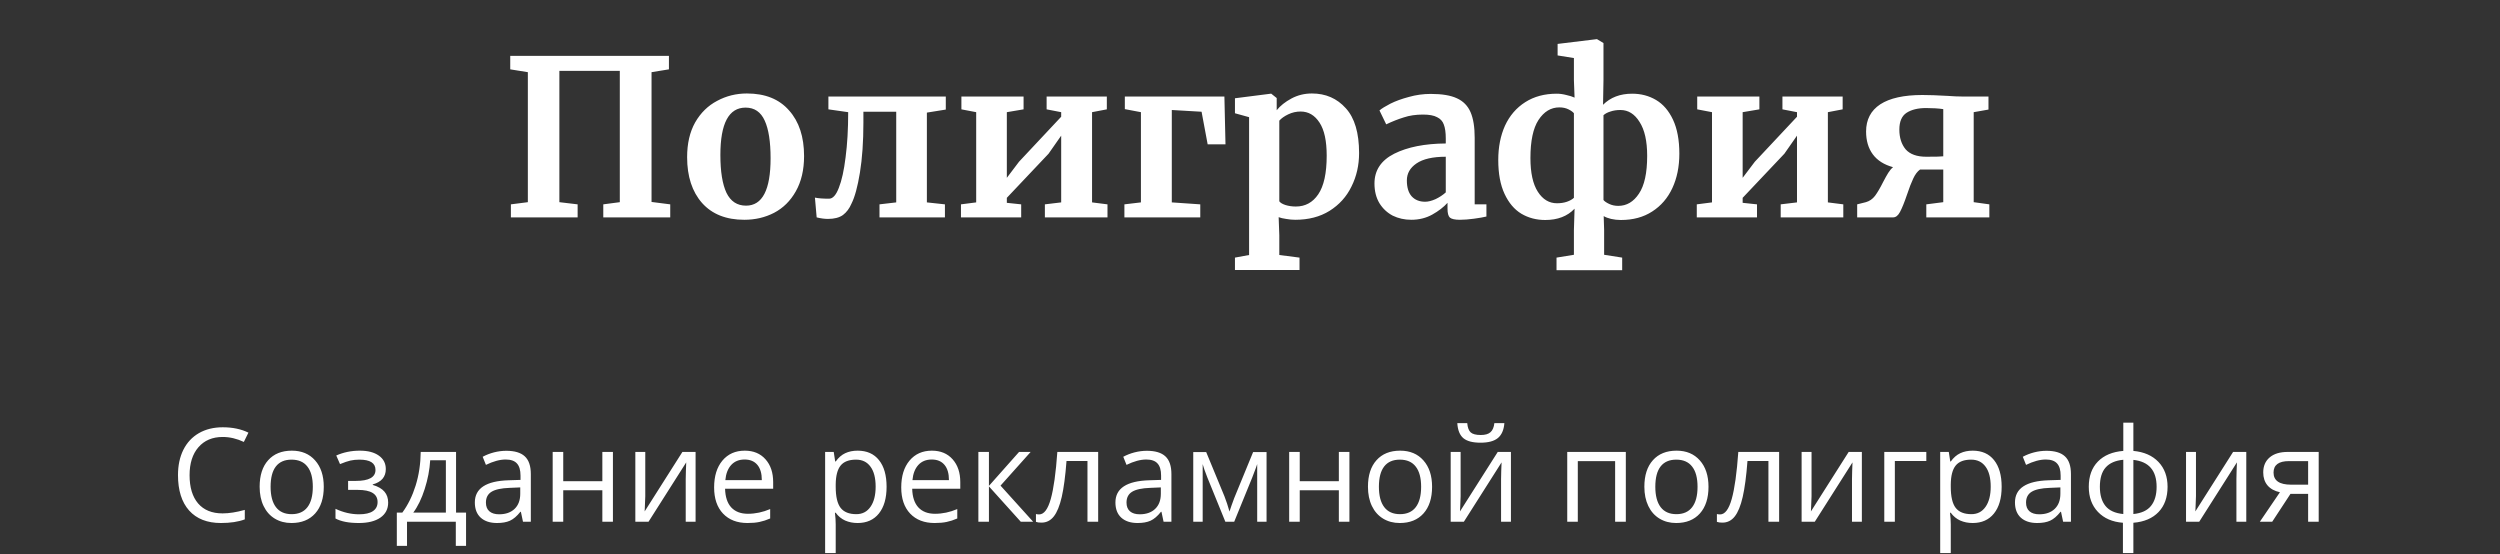 <?xml version="1.0" encoding="UTF-8"?> <svg xmlns="http://www.w3.org/2000/svg" width="230" height="51" viewBox="0 0 230 51" fill="none"><rect x="0" y="0" width="230" height="51" fill="#333333" stroke="none"/> <path d="M61.542 5.14V6.38L59.942 6.64V18.58L61.662 18.8V20H55.502V18.8L57.022 18.6V6.52H51.462V18.6L53.142 18.8V20H47.002V18.8L48.562 18.6V6.64L46.942 6.38V5.14H61.542ZM63.215 14.46C63.215 13.207 63.461 12.14 63.955 11.26C64.461 10.38 65.135 9.72 65.975 9.28C66.814 8.827 67.728 8.6 68.715 8.6C70.394 8.6 71.688 9.12 72.594 10.16C73.514 11.187 73.975 12.587 73.975 14.36C73.975 15.627 73.721 16.707 73.215 17.6C72.721 18.48 72.055 19.14 71.215 19.58C70.388 20.007 69.475 20.22 68.475 20.22C66.808 20.22 65.514 19.707 64.594 18.68C63.675 17.64 63.215 16.233 63.215 14.46ZM68.635 18.92C70.141 18.92 70.894 17.467 70.894 14.56C70.894 13.04 70.715 11.887 70.355 11.1C69.995 10.3 69.408 9.9 68.594 9.9C67.048 9.9 66.275 11.353 66.275 14.26C66.275 15.78 66.461 16.94 66.835 17.74C67.221 18.527 67.821 18.92 68.635 18.92ZM79.433 11.28C79.433 13.04 79.326 14.573 79.113 15.88C78.899 17.187 78.639 18.14 78.333 18.74C78.146 19.18 77.886 19.527 77.553 19.78C77.219 20.02 76.759 20.14 76.173 20.14C75.853 20.14 75.506 20.093 75.133 20L74.973 18.18C75.279 18.247 75.713 18.28 76.273 18.28C76.619 18.28 76.919 17.947 77.173 17.28C77.439 16.613 77.646 15.68 77.793 14.48C77.953 13.267 78.033 11.88 78.033 10.32L76.213 10.06V8.88H87.013V10.08L85.273 10.36V18.62L86.933 18.8V20H80.913V18.8L82.453 18.62V10.28H79.433V11.28ZM94.169 8.88V10.06L92.629 10.32V16.36L93.749 14.88L97.629 10.74V10.32L96.289 10.06V8.88H101.829V10.06L100.469 10.32V18.62L101.889 18.8V20H96.129V18.8L97.629 18.62V12.48L96.469 14.14L92.629 18.2V18.66L93.949 18.8V20H88.409V18.8L89.809 18.62V10.32L88.449 10.06V8.88H94.169ZM112.645 8.88L112.745 13.28H111.105L110.545 10.28L107.805 10.12V18.62L110.425 18.8V20H103.445V18.8L104.965 18.62V10.32L103.485 10.04V8.88H112.645ZM125.036 14.08C125.036 15.2 124.803 16.227 124.336 17.16C123.883 18.093 123.21 18.84 122.316 19.4C121.436 19.947 120.383 20.22 119.156 20.22C118.89 20.22 118.61 20.193 118.316 20.14C118.036 20.1 117.81 20.047 117.636 19.98L117.696 21.64V23.46L119.556 23.7V24.84H113.616V23.7L114.916 23.46V10.78L113.616 10.42V9.04L116.916 8.62H116.956L117.456 9.02V10.14C117.79 9.727 118.243 9.367 118.816 9.06C119.39 8.753 120.016 8.6 120.696 8.6C121.963 8.6 123.003 9.053 123.816 9.96C124.63 10.853 125.036 12.227 125.036 14.08ZM119.656 10.26C119.256 10.26 118.876 10.347 118.516 10.52C118.156 10.693 117.883 10.887 117.696 11.1V18.52C117.79 18.653 117.976 18.767 118.256 18.86C118.55 18.953 118.87 19 119.216 19C120.083 19 120.77 18.627 121.276 17.88C121.796 17.12 122.056 15.933 122.056 14.32C122.056 12.96 121.836 11.947 121.396 11.28C120.956 10.6 120.376 10.26 119.656 10.26ZM126.451 16.88C126.451 15.667 127.058 14.753 128.271 14.14C129.498 13.527 131.078 13.213 133.011 13.2V12.74C133.011 12.193 132.951 11.767 132.831 11.46C132.725 11.153 132.518 10.927 132.211 10.78C131.918 10.62 131.485 10.54 130.911 10.54C130.258 10.54 129.671 10.627 129.151 10.8C128.631 10.96 128.091 11.173 127.531 11.44L126.911 10.16C127.111 9.987 127.445 9.78 127.911 9.54C128.391 9.3 128.958 9.093 129.611 8.92C130.265 8.733 130.938 8.64 131.631 8.64C132.658 8.64 133.458 8.773 134.031 9.04C134.618 9.307 135.038 9.733 135.291 10.32C135.545 10.907 135.671 11.693 135.671 12.68V18.8H136.751V19.92C136.485 19.987 136.105 20.053 135.611 20.12C135.118 20.187 134.685 20.22 134.311 20.22C133.858 20.22 133.551 20.153 133.391 20.02C133.245 19.887 133.171 19.613 133.171 19.2V18.66C132.811 19.06 132.345 19.42 131.771 19.74C131.198 20.06 130.551 20.22 129.831 20.22C129.218 20.22 128.651 20.093 128.131 19.84C127.625 19.573 127.218 19.193 126.911 18.7C126.605 18.193 126.451 17.587 126.451 16.88ZM131.111 18.56C131.391 18.56 131.711 18.48 132.071 18.32C132.431 18.147 132.745 17.94 133.011 17.7V14.42C131.811 14.42 130.911 14.627 130.311 15.04C129.725 15.44 129.431 15.96 129.431 16.6C129.431 17.24 129.578 17.727 129.871 18.06C130.178 18.393 130.591 18.56 131.111 18.56ZM144.86 19.2C144.206 19.893 143.306 20.24 142.16 20.24C141.346 20.24 140.613 20.047 139.96 19.66C139.32 19.273 138.806 18.667 138.42 17.84C138.033 17.013 137.84 15.973 137.84 14.72C137.84 13.533 138.046 12.48 138.46 11.56C138.886 10.64 139.506 9.92 140.32 9.4C141.133 8.88 142.1 8.62 143.22 8.62C143.5 8.62 143.793 8.66 144.1 8.74C144.406 8.807 144.66 8.887 144.86 8.98L144.8 7.38V5.34L143.3 5.1V4.04L146.92 3.6L147.52 3.96V7.38L147.48 9.64C148.16 8.96 149.053 8.62 150.16 8.62C150.973 8.62 151.706 8.813 152.36 9.2C153.013 9.587 153.533 10.193 153.92 11.02C154.306 11.847 154.5 12.887 154.5 14.14C154.5 15.327 154.286 16.38 153.86 17.3C153.433 18.22 152.813 18.94 152 19.46C151.2 19.98 150.24 20.24 149.12 20.24C148.813 20.24 148.513 20.207 148.22 20.14C147.94 20.073 147.713 19.987 147.54 19.88L147.58 21.16V23.44L149.24 23.7V24.86H143.2V23.7L144.8 23.44V21.16L144.86 19.2ZM144.8 10.42C144.706 10.3 144.54 10.18 144.3 10.06C144.06 9.94 143.78 9.88 143.46 9.88C142.686 9.88 142.046 10.267 141.54 11.04C141.046 11.8 140.8 12.967 140.8 14.54C140.8 15.9 141.026 16.933 141.48 17.64C141.933 18.347 142.52 18.7 143.24 18.7C143.586 18.7 143.893 18.653 144.16 18.56C144.426 18.467 144.64 18.347 144.8 18.2V10.42ZM147.52 18.4C147.613 18.52 147.786 18.64 148.04 18.76C148.293 18.88 148.573 18.94 148.88 18.94C149.653 18.94 150.286 18.567 150.78 17.82C151.286 17.073 151.54 15.913 151.54 14.34C151.54 12.98 151.306 11.94 150.84 11.22C150.386 10.487 149.8 10.12 149.08 10.12C148.733 10.12 148.426 10.167 148.16 10.26C147.893 10.34 147.68 10.453 147.52 10.6V18.4ZM161.864 8.88V10.06L160.324 10.32V16.36L161.444 14.88L165.324 10.74V10.32L163.984 10.06V8.88H169.524V10.06L168.164 10.32V18.62L169.584 18.8V20H163.824V18.8L165.324 18.62V12.48L164.164 14.14L160.324 18.2V18.66L161.644 18.8V20H156.104V18.8L157.504 18.62V10.32L156.144 10.06V8.88H161.864ZM176.64 15.6C176.4 15.773 176.194 16.047 176.02 16.42C175.847 16.78 175.654 17.28 175.44 17.92C175.2 18.627 174.987 19.153 174.8 19.5C174.627 19.833 174.414 20 174.16 20H170.86V18.8L171.66 18.6C171.994 18.507 172.274 18.313 172.5 18.02C172.727 17.713 172.974 17.293 173.24 16.76C173.427 16.4 173.587 16.113 173.72 15.9C173.854 15.687 174 15.513 174.16 15.38C173.334 15.153 172.714 14.76 172.3 14.2C171.887 13.64 171.68 12.94 171.68 12.1C171.68 11.007 172.114 10.173 172.98 9.6C173.86 9.027 175.154 8.74 176.86 8.74C177.46 8.74 178.227 8.767 179.16 8.82C179.707 8.86 180.167 8.88 180.54 8.88H182.94V10.08L181.58 10.32V18.6L183.02 18.8V20H177.22V18.8L178.78 18.6V15.6H176.64ZM178.78 10.04C178.34 9.973 177.814 9.94 177.2 9.94C176.454 9.94 175.854 10.087 175.4 10.38C174.96 10.673 174.74 11.187 174.74 11.92C174.74 12.667 174.934 13.273 175.32 13.74C175.72 14.193 176.354 14.42 177.22 14.42C178.087 14.42 178.607 14.407 178.78 14.38V10.04Z" fill="white"></path> <path d="M20.488 40.201C19.547 40.201 18.803 40.516 18.256 41.145C17.713 41.77 17.441 42.627 17.441 43.717C17.441 44.838 17.703 45.705 18.227 46.318C18.754 46.928 19.504 47.232 20.477 47.232C21.074 47.232 21.756 47.125 22.521 46.91V47.783C21.928 48.006 21.195 48.117 20.324 48.117C19.062 48.117 18.088 47.734 17.4 46.969C16.717 46.203 16.375 45.115 16.375 43.705C16.375 42.822 16.539 42.049 16.867 41.385C17.199 40.721 17.676 40.209 18.297 39.85C18.922 39.49 19.656 39.31 20.5 39.31C21.398 39.31 22.184 39.475 22.855 39.803L22.434 40.658C21.785 40.353 21.137 40.201 20.488 40.201ZM29.787 44.783C29.787 45.83 29.523 46.648 28.996 47.238C28.469 47.824 27.74 48.117 26.811 48.117C26.236 48.117 25.727 47.982 25.281 47.713C24.836 47.443 24.492 47.057 24.25 46.553C24.008 46.049 23.887 45.459 23.887 44.783C23.887 43.736 24.148 42.922 24.672 42.34C25.195 41.754 25.922 41.461 26.852 41.461C27.75 41.461 28.463 41.76 28.99 42.357C29.521 42.955 29.787 43.764 29.787 44.783ZM24.895 44.783C24.895 45.603 25.059 46.228 25.387 46.658C25.715 47.088 26.197 47.303 26.834 47.303C27.471 47.303 27.953 47.09 28.281 46.664C28.613 46.234 28.779 45.607 28.779 44.783C28.779 43.967 28.613 43.348 28.281 42.926C27.953 42.5 27.467 42.287 26.822 42.287C26.186 42.287 25.705 42.496 25.381 42.914C25.057 43.332 24.895 43.955 24.895 44.783ZM32.723 44.244C33.938 44.244 34.545 43.908 34.545 43.236C34.545 42.603 34.053 42.287 33.068 42.287C32.768 42.287 32.494 42.315 32.248 42.369C32.002 42.424 31.68 42.533 31.281 42.697L30.936 41.906C31.6 41.609 32.324 41.461 33.109 41.461C33.848 41.461 34.43 41.613 34.855 41.918C35.281 42.219 35.494 42.631 35.494 43.154C35.494 43.873 35.094 44.344 34.293 44.566V44.613C34.785 44.758 35.145 44.965 35.371 45.234C35.598 45.5 35.711 45.834 35.711 46.236C35.711 46.83 35.471 47.293 34.99 47.625C34.514 47.953 33.853 48.117 33.01 48.117C32.084 48.117 31.369 47.978 30.865 47.701V46.81C31.58 47.147 32.303 47.315 33.033 47.315C33.596 47.315 34.02 47.219 34.305 47.027C34.594 46.832 34.738 46.553 34.738 46.19C34.738 45.443 34.131 45.07 32.916 45.07H32.025V44.244H32.723ZM42.877 50.221H41.934V48H37.445V50.221H36.508V47.162H37.012C37.535 46.451 37.945 45.617 38.242 44.66C38.539 43.703 38.693 42.676 38.705 41.578H41.957V47.162H42.877V50.221ZM41.02 47.162V42.346H39.578C39.527 43.213 39.359 44.092 39.074 44.982C38.793 45.869 38.441 46.596 38.02 47.162H41.02ZM48.115 48L47.922 47.086H47.875C47.555 47.488 47.234 47.762 46.914 47.906C46.598 48.047 46.201 48.117 45.725 48.117C45.088 48.117 44.588 47.953 44.225 47.625C43.865 47.297 43.685 46.83 43.685 46.225C43.685 44.928 44.723 44.248 46.797 44.185L47.887 44.15V43.752C47.887 43.248 47.777 42.877 47.559 42.639C47.344 42.397 46.998 42.275 46.522 42.275C45.986 42.275 45.381 42.44 44.705 42.768L44.406 42.023C44.723 41.852 45.068 41.717 45.443 41.619C45.822 41.522 46.201 41.473 46.58 41.473C47.346 41.473 47.912 41.643 48.279 41.982C48.65 42.322 48.836 42.867 48.836 43.617V48H48.115ZM45.918 47.315C46.523 47.315 46.998 47.148 47.342 46.816C47.69 46.484 47.863 46.02 47.863 45.422V44.842L46.891 44.883C46.117 44.91 45.559 45.031 45.215 45.246C44.875 45.457 44.705 45.787 44.705 46.236C44.705 46.588 44.81 46.855 45.022 47.039C45.236 47.223 45.535 47.315 45.918 47.315ZM51.818 41.578V44.268H55.416V41.578H56.389V48H55.416V45.105H51.818V48H50.846V41.578H51.818ZM59.365 41.578V45.65L59.324 46.717L59.307 47.051L62.781 41.578H63.994V48H63.086V44.074L63.103 43.301L63.133 42.539L59.664 48H58.451V41.578H59.365ZM68.769 48.117C67.82 48.117 67.07 47.828 66.519 47.25C65.973 46.672 65.699 45.869 65.699 44.842C65.699 43.807 65.953 42.984 66.461 42.375C66.973 41.766 67.658 41.461 68.518 41.461C69.322 41.461 69.959 41.727 70.428 42.258C70.897 42.785 71.131 43.482 71.131 44.35V44.965H66.707C66.727 45.719 66.916 46.291 67.275 46.682C67.639 47.072 68.148 47.268 68.805 47.268C69.496 47.268 70.18 47.123 70.856 46.834V47.701C70.512 47.85 70.186 47.955 69.877 48.018C69.572 48.084 69.203 48.117 68.769 48.117ZM68.506 42.275C67.99 42.275 67.578 42.443 67.269 42.779C66.965 43.115 66.785 43.58 66.731 44.174H70.088C70.088 43.56 69.951 43.092 69.678 42.768C69.404 42.44 69.014 42.275 68.506 42.275ZM78.9 48.117C78.482 48.117 78.1 48.041 77.752 47.889C77.408 47.732 77.119 47.494 76.885 47.174H76.814C76.861 47.549 76.885 47.904 76.885 48.24V50.883H75.912V41.578H76.703L76.838 42.457H76.885C77.135 42.105 77.426 41.852 77.758 41.695C78.09 41.539 78.471 41.461 78.9 41.461C79.752 41.461 80.408 41.752 80.869 42.334C81.334 42.916 81.566 43.732 81.566 44.783C81.566 45.838 81.33 46.658 80.857 47.244C80.389 47.826 79.736 48.117 78.9 48.117ZM78.76 42.287C78.103 42.287 77.629 42.469 77.336 42.832C77.043 43.195 76.893 43.773 76.885 44.566V44.783C76.885 45.685 77.035 46.332 77.336 46.723C77.637 47.109 78.119 47.303 78.783 47.303C79.338 47.303 79.772 47.078 80.084 46.629C80.4 46.18 80.559 45.56 80.559 44.772C80.559 43.971 80.4 43.357 80.084 42.932C79.772 42.502 79.33 42.287 78.76 42.287ZM85.984 48.117C85.035 48.117 84.285 47.828 83.734 47.25C83.188 46.672 82.914 45.869 82.914 44.842C82.914 43.807 83.168 42.984 83.676 42.375C84.188 41.766 84.873 41.461 85.732 41.461C86.537 41.461 87.174 41.727 87.643 42.258C88.111 42.785 88.346 43.482 88.346 44.35V44.965H83.922C83.941 45.719 84.131 46.291 84.49 46.682C84.853 47.072 85.363 47.268 86.019 47.268C86.711 47.268 87.394 47.123 88.07 46.834V47.701C87.727 47.85 87.4 47.955 87.092 48.018C86.787 48.084 86.418 48.117 85.984 48.117ZM85.721 42.275C85.205 42.275 84.793 42.443 84.484 42.779C84.18 43.115 84 43.58 83.945 44.174H87.303C87.303 43.56 87.166 43.092 86.893 42.768C86.619 42.44 86.228 42.275 85.721 42.275ZM93.754 41.578H94.82L92.049 44.678L95.049 48H93.912L90.982 44.748V48H90.01V41.578H90.982V44.701L93.754 41.578ZM101.031 48H100.047V42.41H98.119C98.014 43.801 97.867 44.904 97.68 45.721C97.492 46.537 97.248 47.135 96.947 47.514C96.65 47.893 96.272 48.082 95.811 48.082C95.6 48.082 95.432 48.059 95.307 48.012V47.291C95.393 47.315 95.49 47.326 95.6 47.326C96.049 47.326 96.406 46.852 96.672 45.902C96.938 44.953 97.139 43.512 97.275 41.578H101.031V48ZM107.049 48L106.855 47.086H106.809C106.488 47.488 106.168 47.762 105.848 47.906C105.531 48.047 105.135 48.117 104.658 48.117C104.021 48.117 103.521 47.953 103.158 47.625C102.799 47.297 102.619 46.83 102.619 46.225C102.619 44.928 103.656 44.248 105.73 44.185L106.82 44.15V43.752C106.82 43.248 106.711 42.877 106.492 42.639C106.277 42.397 105.932 42.275 105.455 42.275C104.92 42.275 104.314 42.44 103.639 42.768L103.34 42.023C103.656 41.852 104.002 41.717 104.377 41.619C104.756 41.522 105.135 41.473 105.514 41.473C106.279 41.473 106.846 41.643 107.213 41.982C107.584 42.322 107.77 42.867 107.77 43.617V48H107.049ZM104.852 47.315C105.457 47.315 105.932 47.148 106.275 46.816C106.623 46.484 106.797 46.02 106.797 45.422V44.842L105.824 44.883C105.051 44.91 104.492 45.031 104.148 45.246C103.809 45.457 103.639 45.787 103.639 46.236C103.639 46.588 103.744 46.855 103.955 47.039C104.17 47.223 104.469 47.315 104.852 47.315ZM113.113 47.062L113.295 46.518L113.547 45.826L115.287 41.59H116.523V48H115.662V42.697L115.545 43.037L115.205 43.934L113.547 48H112.732L111.074 43.922C110.867 43.398 110.725 42.99 110.646 42.697V48H109.779V41.59H110.969L112.65 45.662C112.818 46.092 112.973 46.559 113.113 47.062ZM119.576 41.578V44.268H123.174V41.578H124.146V48H123.174V45.105H119.576V48H118.604V41.578H119.576ZM131.752 44.783C131.752 45.83 131.488 46.648 130.961 47.238C130.434 47.824 129.705 48.117 128.775 48.117C128.201 48.117 127.691 47.982 127.246 47.713C126.801 47.443 126.457 47.057 126.215 46.553C125.973 46.049 125.852 45.459 125.852 44.783C125.852 43.736 126.113 42.922 126.637 42.34C127.16 41.754 127.887 41.461 128.816 41.461C129.715 41.461 130.428 41.76 130.955 42.357C131.486 42.955 131.752 43.764 131.752 44.783ZM126.859 44.783C126.859 45.603 127.023 46.228 127.352 46.658C127.68 47.088 128.162 47.303 128.799 47.303C129.436 47.303 129.918 47.09 130.246 46.664C130.578 46.234 130.744 45.607 130.744 44.783C130.744 43.967 130.578 43.348 130.246 42.926C129.918 42.5 129.432 42.287 128.787 42.287C128.15 42.287 127.67 42.496 127.346 42.914C127.021 43.332 126.859 43.955 126.859 44.783ZM134.377 41.578V45.65L134.336 46.717L134.318 47.051L137.793 41.578H139.006V48H138.098V44.074L138.115 43.301L138.145 42.539L134.676 48H133.463V41.578H134.377ZM136.211 40.728C135.488 40.728 134.961 40.59 134.629 40.312C134.297 40.031 134.111 39.57 134.072 38.93H134.986C135.021 39.336 135.127 39.619 135.303 39.779C135.482 39.94 135.793 40.02 136.234 40.02C136.637 40.02 136.934 39.934 137.125 39.762C137.32 39.59 137.439 39.312 137.482 38.93H138.402C138.355 39.547 138.158 40.002 137.811 40.295C137.463 40.584 136.93 40.728 136.211 40.728ZM145.158 48H144.186V41.578H149.576V48H148.592V42.422H145.158V48ZM157.182 44.783C157.182 45.83 156.918 46.648 156.391 47.238C155.863 47.824 155.135 48.117 154.205 48.117C153.631 48.117 153.121 47.982 152.676 47.713C152.23 47.443 151.887 47.057 151.645 46.553C151.402 46.049 151.281 45.459 151.281 44.783C151.281 43.736 151.543 42.922 152.066 42.34C152.59 41.754 153.316 41.461 154.246 41.461C155.145 41.461 155.857 41.76 156.385 42.357C156.916 42.955 157.182 43.764 157.182 44.783ZM152.289 44.783C152.289 45.603 152.453 46.228 152.781 46.658C153.109 47.088 153.592 47.303 154.229 47.303C154.865 47.303 155.348 47.09 155.676 46.664C156.008 46.234 156.174 45.607 156.174 44.783C156.174 43.967 156.008 43.348 155.676 42.926C155.348 42.5 154.861 42.287 154.217 42.287C153.58 42.287 153.1 42.496 152.775 42.914C152.451 43.332 152.289 43.955 152.289 44.783ZM163.68 48H162.695V42.41H160.768C160.662 43.801 160.516 44.904 160.328 45.721C160.141 46.537 159.896 47.135 159.596 47.514C159.299 47.893 158.92 48.082 158.459 48.082C158.248 48.082 158.08 48.059 157.955 48.012V47.291C158.041 47.315 158.139 47.326 158.248 47.326C158.697 47.326 159.055 46.852 159.32 45.902C159.586 44.953 159.787 43.512 159.924 41.578H163.68V48ZM166.662 41.578V45.65L166.621 46.717L166.604 47.051L170.078 41.578H171.291V48H170.383V44.074L170.4 43.301L170.43 42.539L166.961 48H165.748V41.578H166.662ZM177.221 42.41H174.326V48H173.354V41.578H177.221V42.41ZM181.486 48.117C181.068 48.117 180.686 48.041 180.338 47.889C179.994 47.732 179.705 47.494 179.471 47.174H179.4C179.447 47.549 179.471 47.904 179.471 48.24V50.883H178.498V41.578H179.289L179.424 42.457H179.471C179.721 42.105 180.012 41.852 180.344 41.695C180.676 41.539 181.057 41.461 181.486 41.461C182.338 41.461 182.994 41.752 183.455 42.334C183.92 42.916 184.152 43.732 184.152 44.783C184.152 45.838 183.916 46.658 183.443 47.244C182.975 47.826 182.322 48.117 181.486 48.117ZM181.346 42.287C180.689 42.287 180.215 42.469 179.922 42.832C179.629 43.195 179.479 43.773 179.471 44.566V44.783C179.471 45.685 179.621 46.332 179.922 46.723C180.223 47.109 180.705 47.303 181.369 47.303C181.924 47.303 182.357 47.078 182.67 46.629C182.986 46.18 183.145 45.56 183.145 44.772C183.145 43.971 182.986 43.357 182.67 42.932C182.357 42.502 181.916 42.287 181.346 42.287ZM189.807 48L189.613 47.086H189.566C189.246 47.488 188.926 47.762 188.605 47.906C188.289 48.047 187.893 48.117 187.416 48.117C186.779 48.117 186.279 47.953 185.916 47.625C185.557 47.297 185.377 46.83 185.377 46.225C185.377 44.928 186.414 44.248 188.488 44.185L189.578 44.15V43.752C189.578 43.248 189.469 42.877 189.25 42.639C189.035 42.397 188.689 42.275 188.213 42.275C187.678 42.275 187.072 42.44 186.396 42.768L186.098 42.023C186.414 41.852 186.76 41.717 187.135 41.619C187.514 41.522 187.893 41.473 188.271 41.473C189.037 41.473 189.604 41.643 189.971 41.982C190.342 42.322 190.527 42.867 190.527 43.617V48H189.807ZM187.609 47.315C188.215 47.315 188.689 47.148 189.033 46.816C189.381 46.484 189.555 46.02 189.555 45.422V44.842L188.582 44.883C187.809 44.91 187.25 45.031 186.906 45.246C186.566 45.457 186.396 45.787 186.396 46.236C186.396 46.588 186.502 46.855 186.713 47.039C186.928 47.223 187.227 47.315 187.609 47.315ZM199.416 44.783C199.416 45.756 199.139 46.531 198.584 47.109C198.033 47.684 197.262 48.012 196.27 48.094V50.883H195.309V48.094C194.34 48.02 193.574 47.688 193.012 47.098C192.449 46.508 192.168 45.736 192.168 44.783C192.168 43.81 192.447 43.037 193.006 42.463C193.568 41.889 194.348 41.562 195.344 41.484V38.883H196.27V41.484C197.25 41.574 198.02 41.912 198.578 42.498C199.137 43.084 199.416 43.846 199.416 44.783ZM193.188 44.783C193.188 45.533 193.359 46.121 193.703 46.547C194.047 46.973 194.594 47.221 195.344 47.291V42.299C194.621 42.365 194.08 42.602 193.721 43.008C193.365 43.41 193.188 44.002 193.188 44.783ZM198.408 44.783C198.408 43.287 197.695 42.463 196.27 42.31V47.291C197.012 47.217 197.553 46.967 197.893 46.541C198.236 46.115 198.408 45.529 198.408 44.783ZM202.029 41.578V45.65L201.988 46.717L201.971 47.051L205.445 41.578H206.658V48H205.75V44.074L205.768 43.301L205.797 42.539L202.328 48H201.115V41.578H202.029ZM209.043 48H207.906L209.752 45.287C209.256 45.178 208.875 44.967 208.609 44.654C208.348 44.338 208.217 43.941 208.217 43.465C208.217 42.879 208.414 42.418 208.809 42.082C209.203 41.746 209.754 41.578 210.461 41.578H213.32V48H212.348V45.434H210.725L209.043 48ZM209.166 43.477C209.166 44.219 209.705 44.59 210.783 44.59H212.348V42.422H210.584C209.639 42.422 209.166 42.773 209.166 43.477Z" fill="white"></path> </svg> 